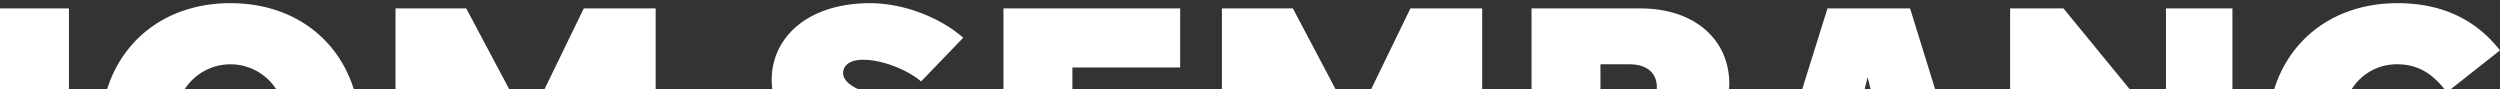 <svg xmlns="http://www.w3.org/2000/svg" id="Hubungi_Kami" data-name="Hubungi Kami" viewBox="0 0 787 28.15"><rect x="0" y="0" width="787" height="28.15" fill="#333333" stroke="none"/><defs><style>.cls-1{fill:#fff;}</style></defs><title>Artboard 18</title><g id="_2" data-name="2"><path class="cls-1" d="M0,2.65v26.5H21.7V2.65Z"></path><path class="cls-1" d="M72.55,1C52.62,1,38.17,12.41,33.41,29.15h24.1a17.14,17.14,0,0,1,30.07,0h24.11C106.93,12.41,92.48,1,72.55,1Z"></path><path class="cls-1" d="M146.77,2.65H124.51v26.5h36.36Zm37,0-12.88,26.5H206.4V2.65Z"></path><path class="cls-1" d="M271.72,18.81c6.23,0,14.13,3.3,18.25,6.82l13.24-13.74C296.2,5.62,284.51,1,273.94,1c-19.91,0-31,11-31,24.08a23.18,23.18,0,0,0,.35,4.07h29.67l-1.2-.44c-4.56-1.65-6.34-3.74-6.34-5.72C265.38,20.57,267.6,18.81,271.72,18.81Z"></path><path class="cls-1" d="M315.89,2.65v26.5h21.7V21.23h33.93V2.65Z"></path><path class="cls-1" d="M444,2.65l-12.88,26.5h35.47V2.65Zm-37,0H384.66v26.5H421Z"></path><path class="cls-1" d="M516.29,2.65H482.13v26.5h21.69V20.24H513c5.45,0,8.57,2.75,8.57,7.15a7.65,7.65,0,0,1-.2,1.76h22.75a16.1,16.1,0,0,0,.26-2.86C544.33,12.77,533.87,2.65,516.29,2.65Z"></path><path class="cls-1" d="M601.29,2.65h-26L567,29.15h19.72l1.2-4.84,1.22,4.84h20.37Z"></path><path class="cls-1" d="M649.58,2.65h-16.8v26.5h38.53Zm32.27,0v26.5h20.92V2.65Z"></path><path class="cls-1" d="M754.73,1C734.8,1,720.35,12.41,715.6,29.15h24.1a16.68,16.68,0,0,1,15-8.91c7.79,0,12.24,4.4,15.58,8.8L787,15.85C779.66,6.5,769.2,1,754.73,1Z"></path></g></svg>